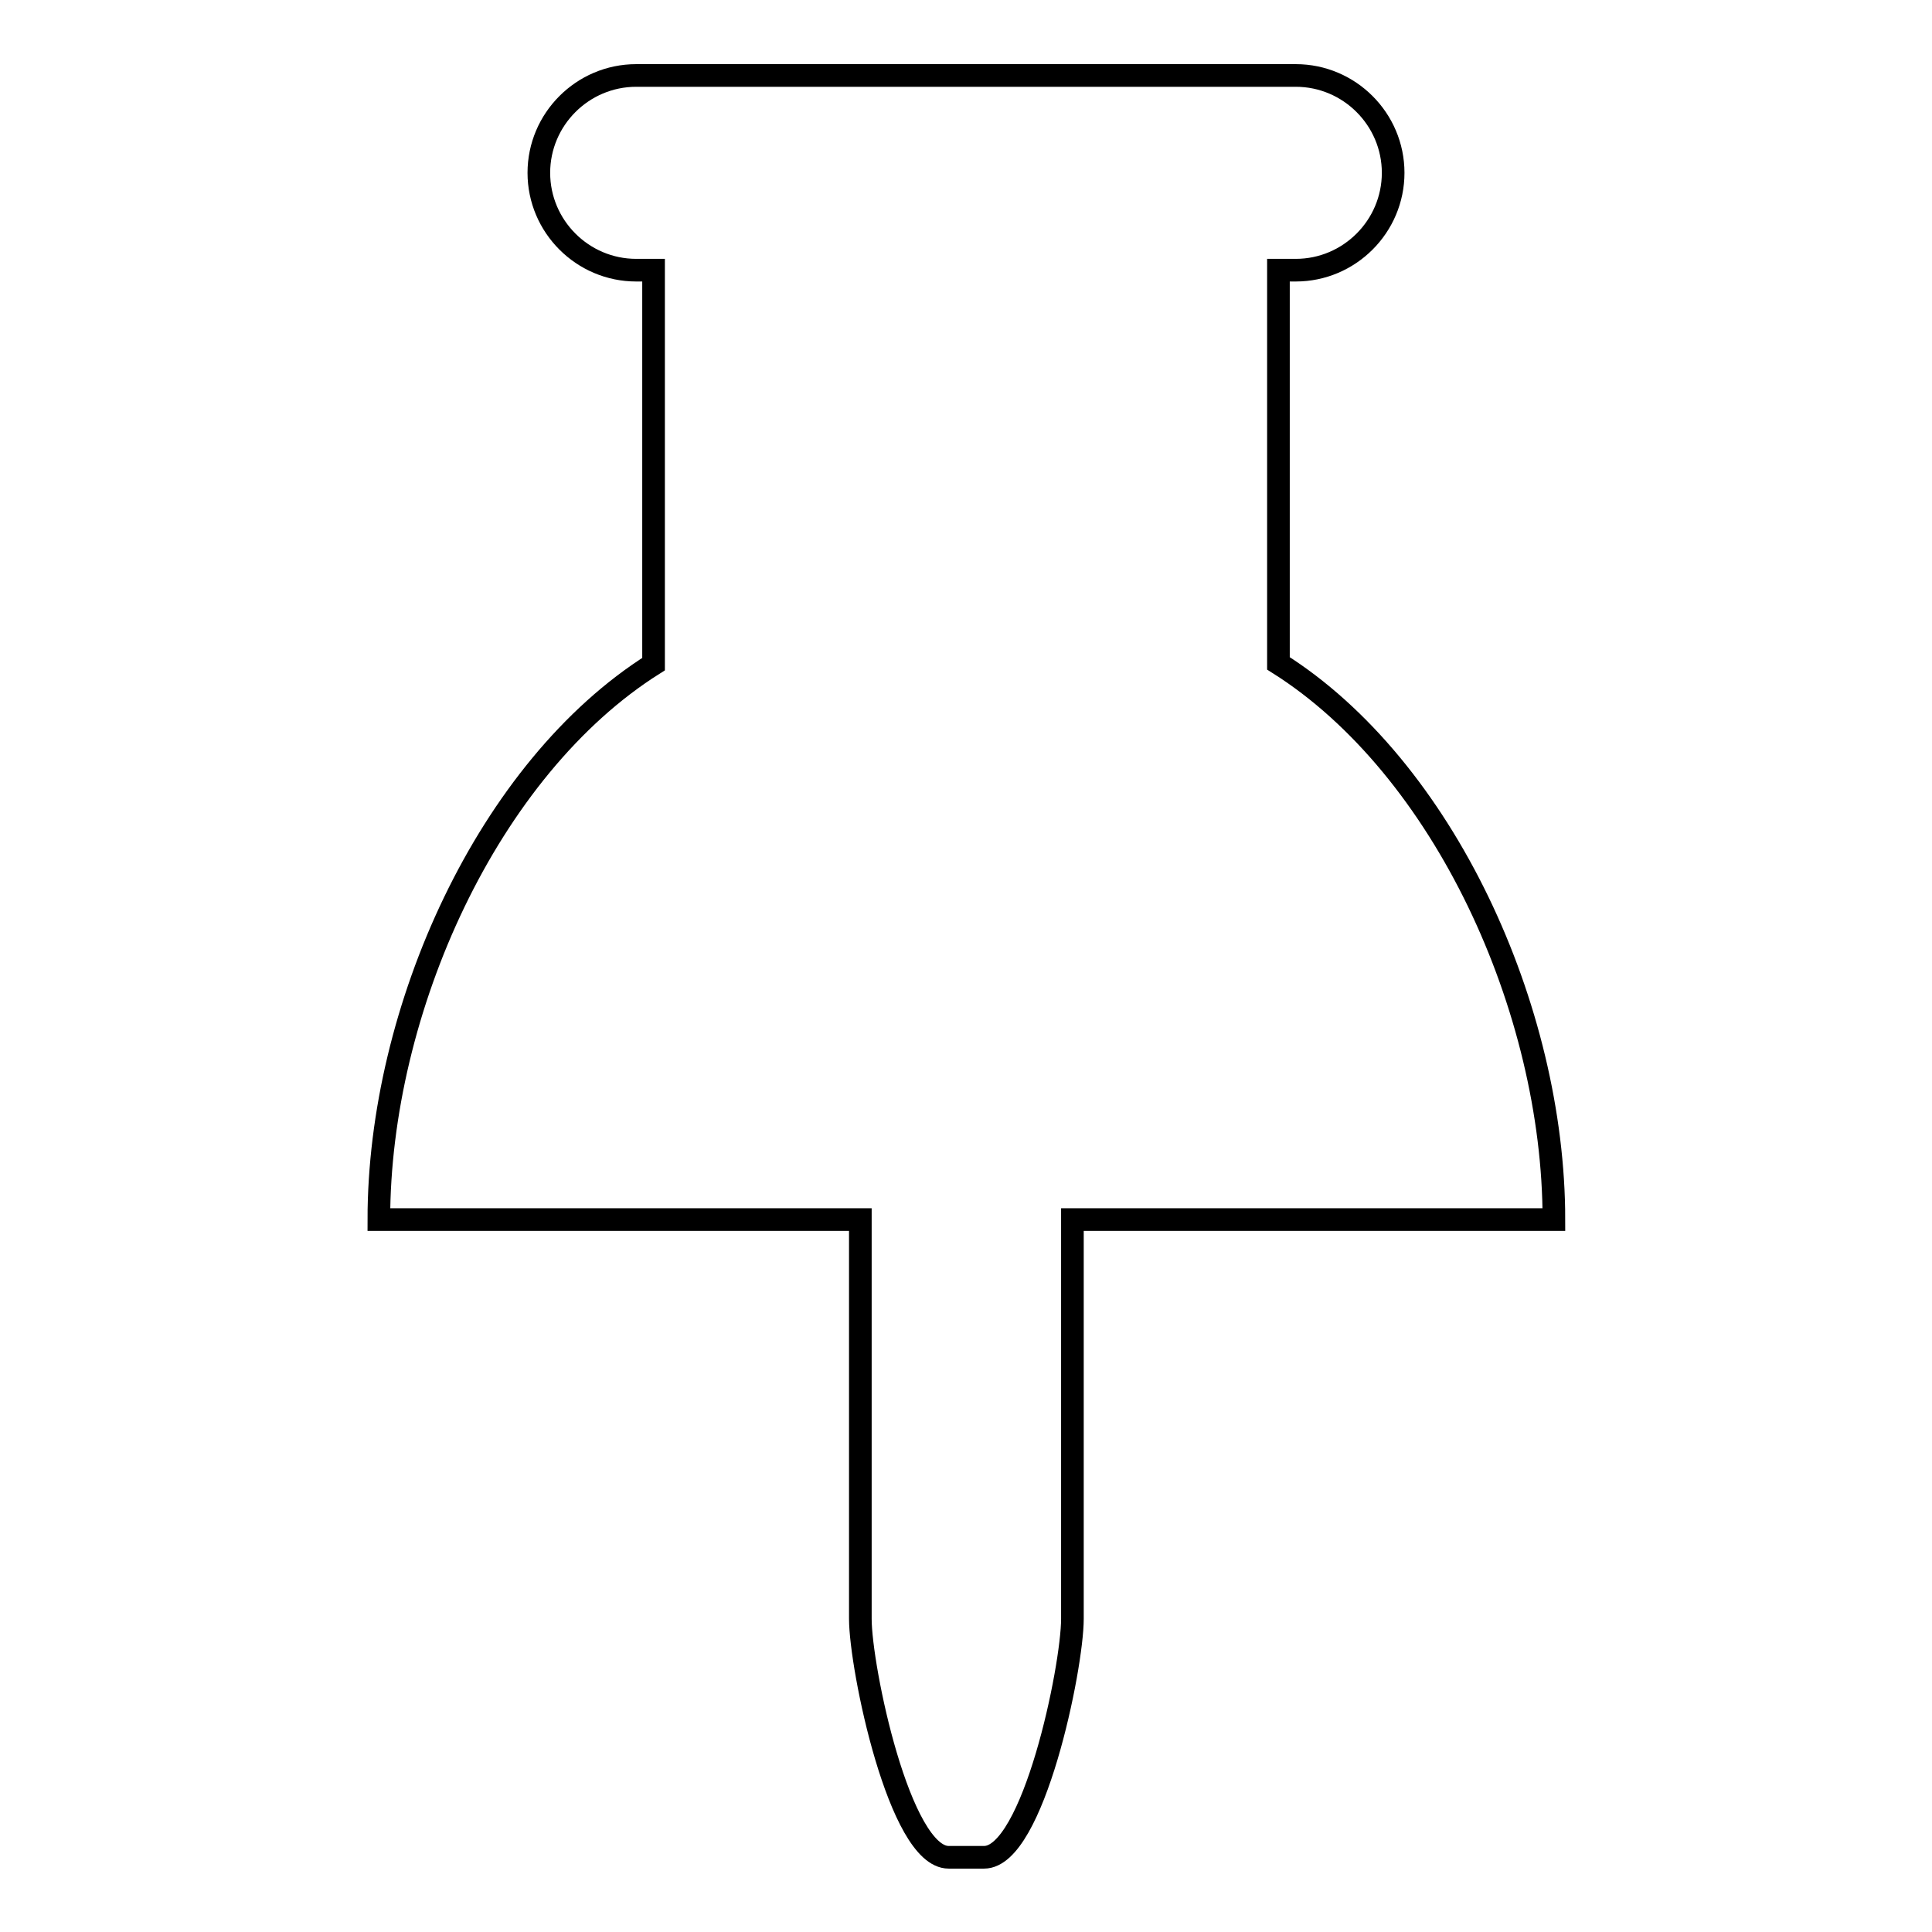 <?xml version="1.0" encoding="utf-8"?>
<!-- Svg Vector Icons : http://www.onlinewebfonts.com/icon -->
<!DOCTYPE svg PUBLIC "-//W3C//DTD SVG 1.1//EN" "http://www.w3.org/Graphics/SVG/1.1/DTD/svg11.dtd">
<svg version="1.1" xmlns="http://www.w3.org/2000/svg" xmlns:xlink="http://www.w3.org/1999/xlink" x="0px" y="0px" viewBox="0 0 256 256" enable-background="new 0 0 256 256" xml:space="preserve">
<g><g><g><g><path stroke-width="3" fill-opacity="0" stroke="#000000"  d="M169.4,87.9L169.4,87.9V35.8h2.3c7.1,0,12.9-5.8,12.9-12.9c0-7.1-5.8-12.9-12.9-12.9H84.3c-7.1,0-12.9,5.8-12.9,12.9c0,7.1,5.8,12.9,12.9,12.9h2.3v52.2l0,0c-21.9,13.8-36.4,45.8-36.4,73.6H114v52.9c0,6.5,5.2,31.6,11.7,31.6h4.7c6.5,0,11.7-25.1,11.7-31.6v-52.9h63.8C205.9,133.7,191.3,101.7,169.4,87.9z"/></g></g><g></g><g></g><g></g><g></g><g></g><g></g><g></g><g></g><g></g><g></g><g></g><g></g><g></g><g></g><g></g></g></g>
</svg>